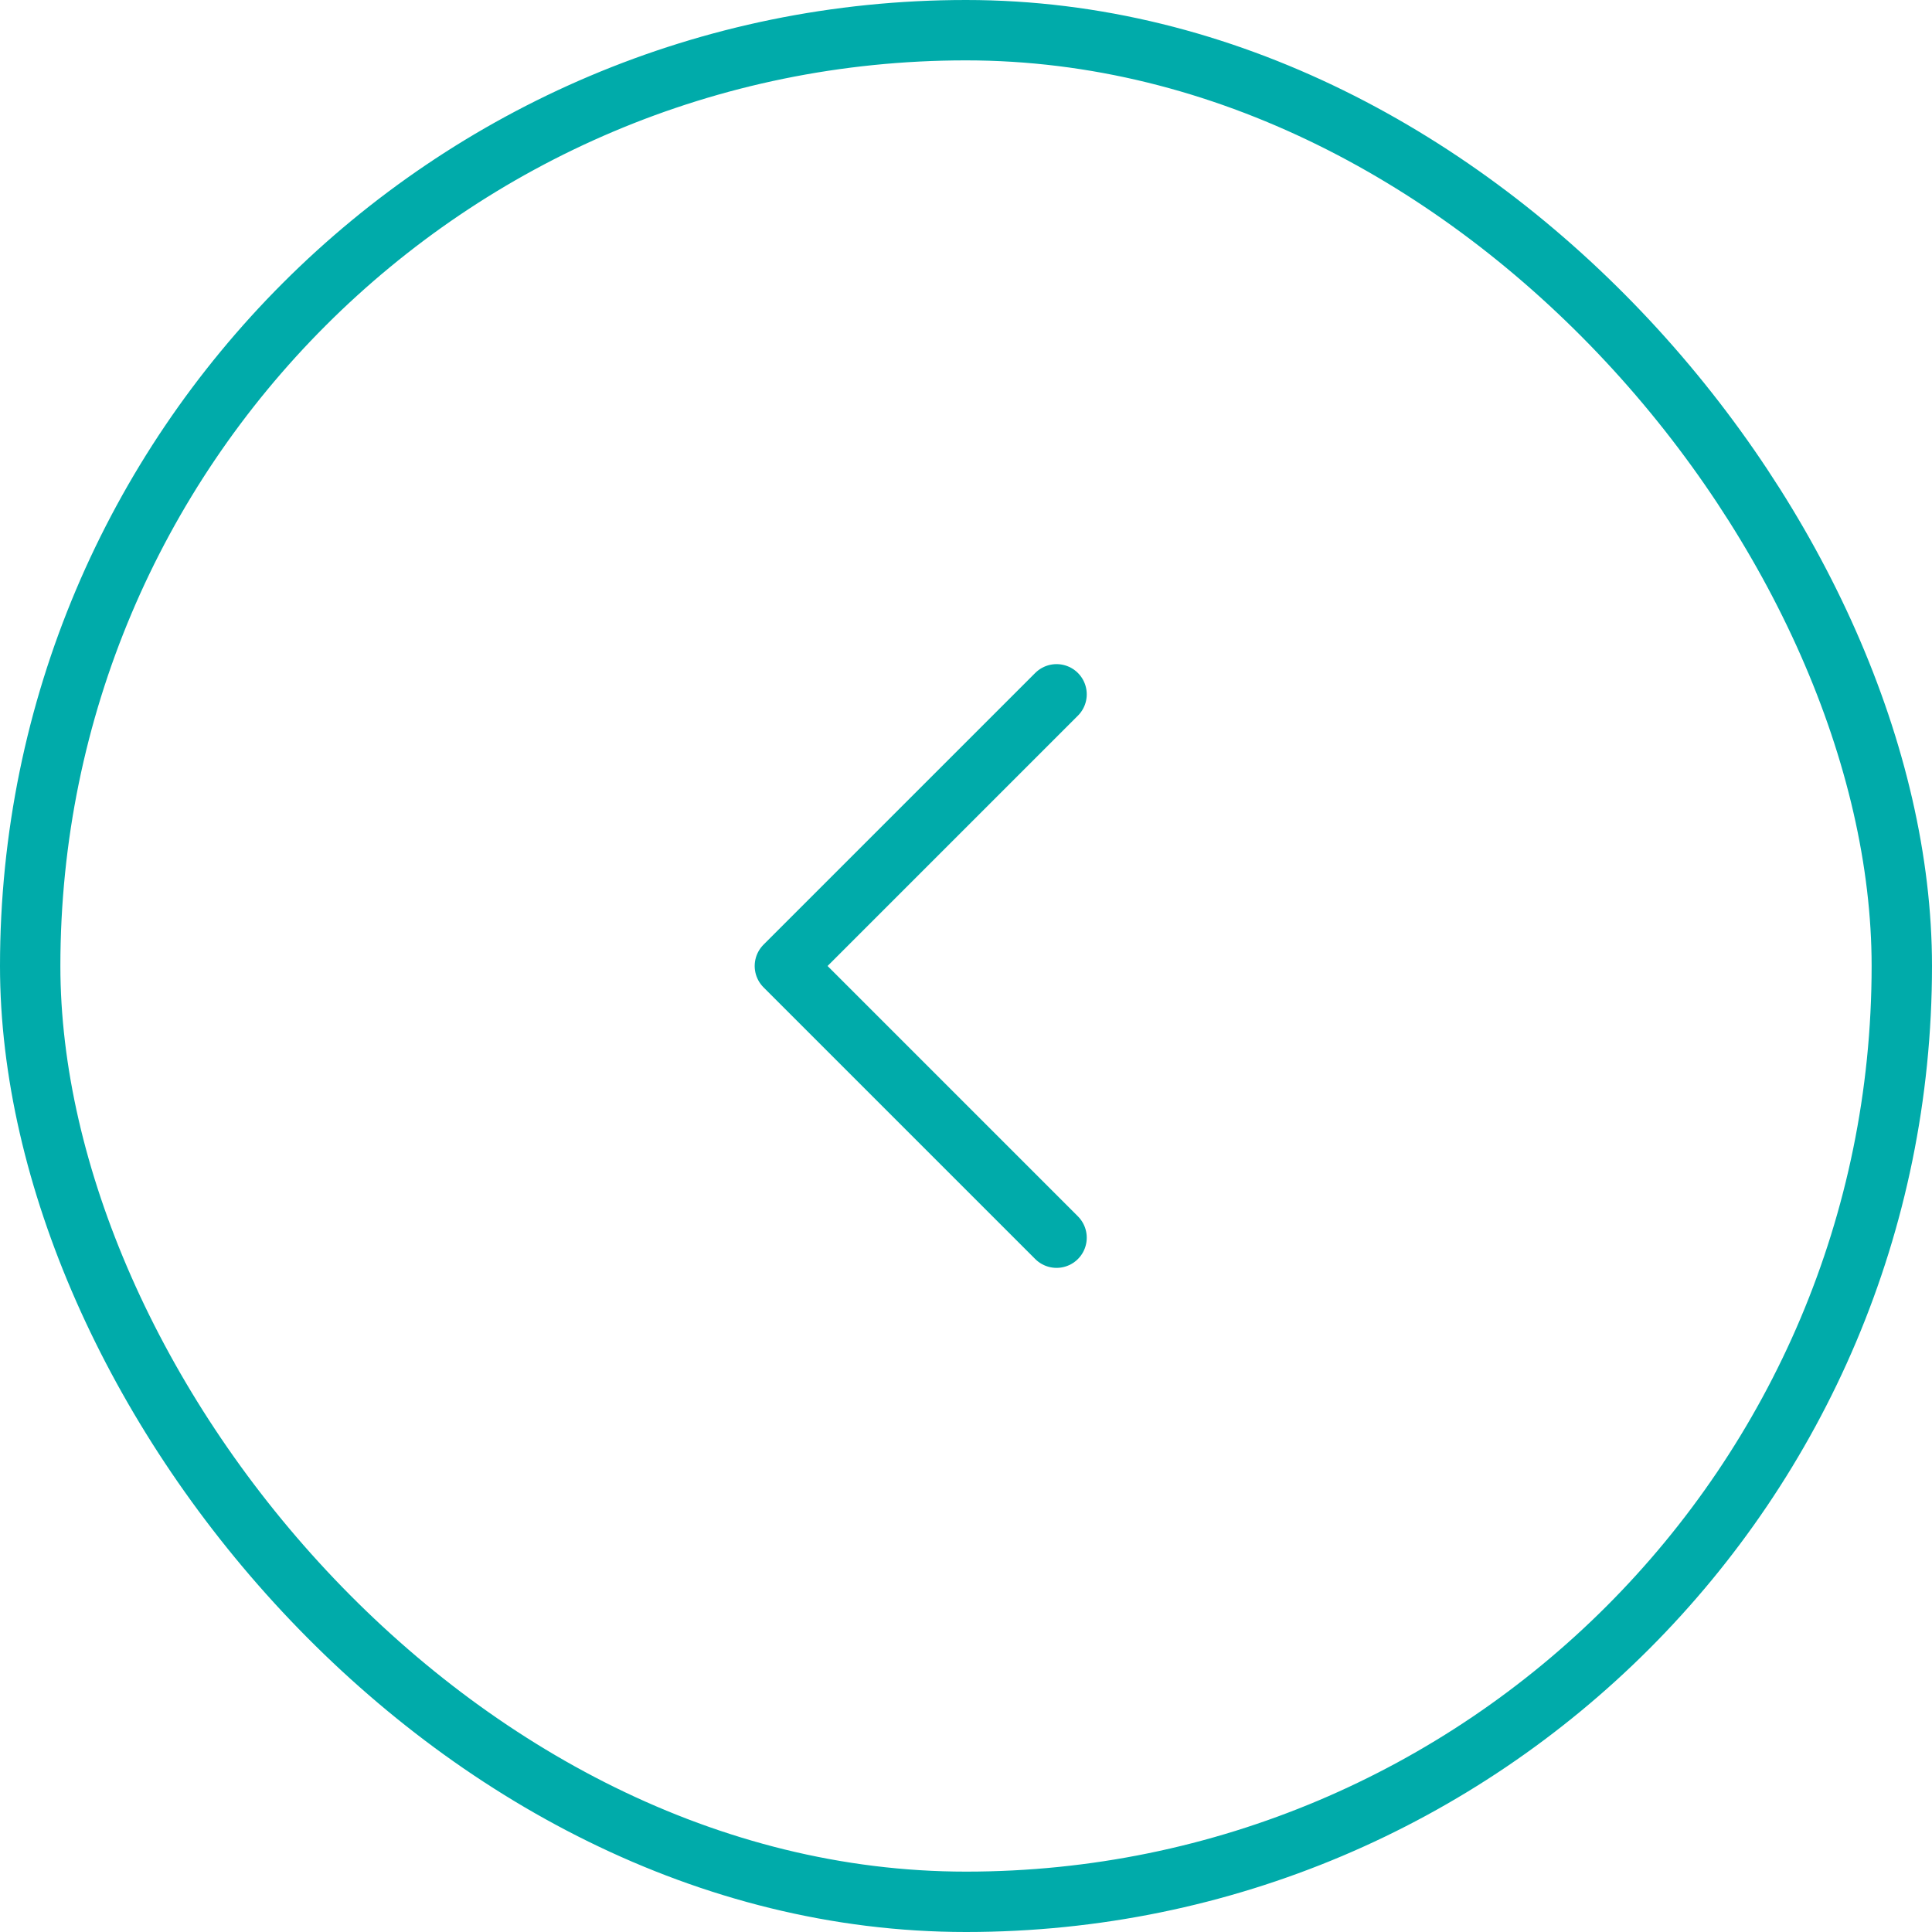<?xml version="1.0" encoding="UTF-8"?> <svg xmlns="http://www.w3.org/2000/svg" width="64" height="64" viewBox="0 0 64 64" fill="none"><rect x="1" y="1" width="62" height="62" rx="31" stroke="#00ABAA" stroke-width="2"></rect><path d="M35 23L26 32L35 41" stroke="#00ABAA" stroke-width="2" stroke-linecap="round" stroke-linejoin="round"></path></svg> 
